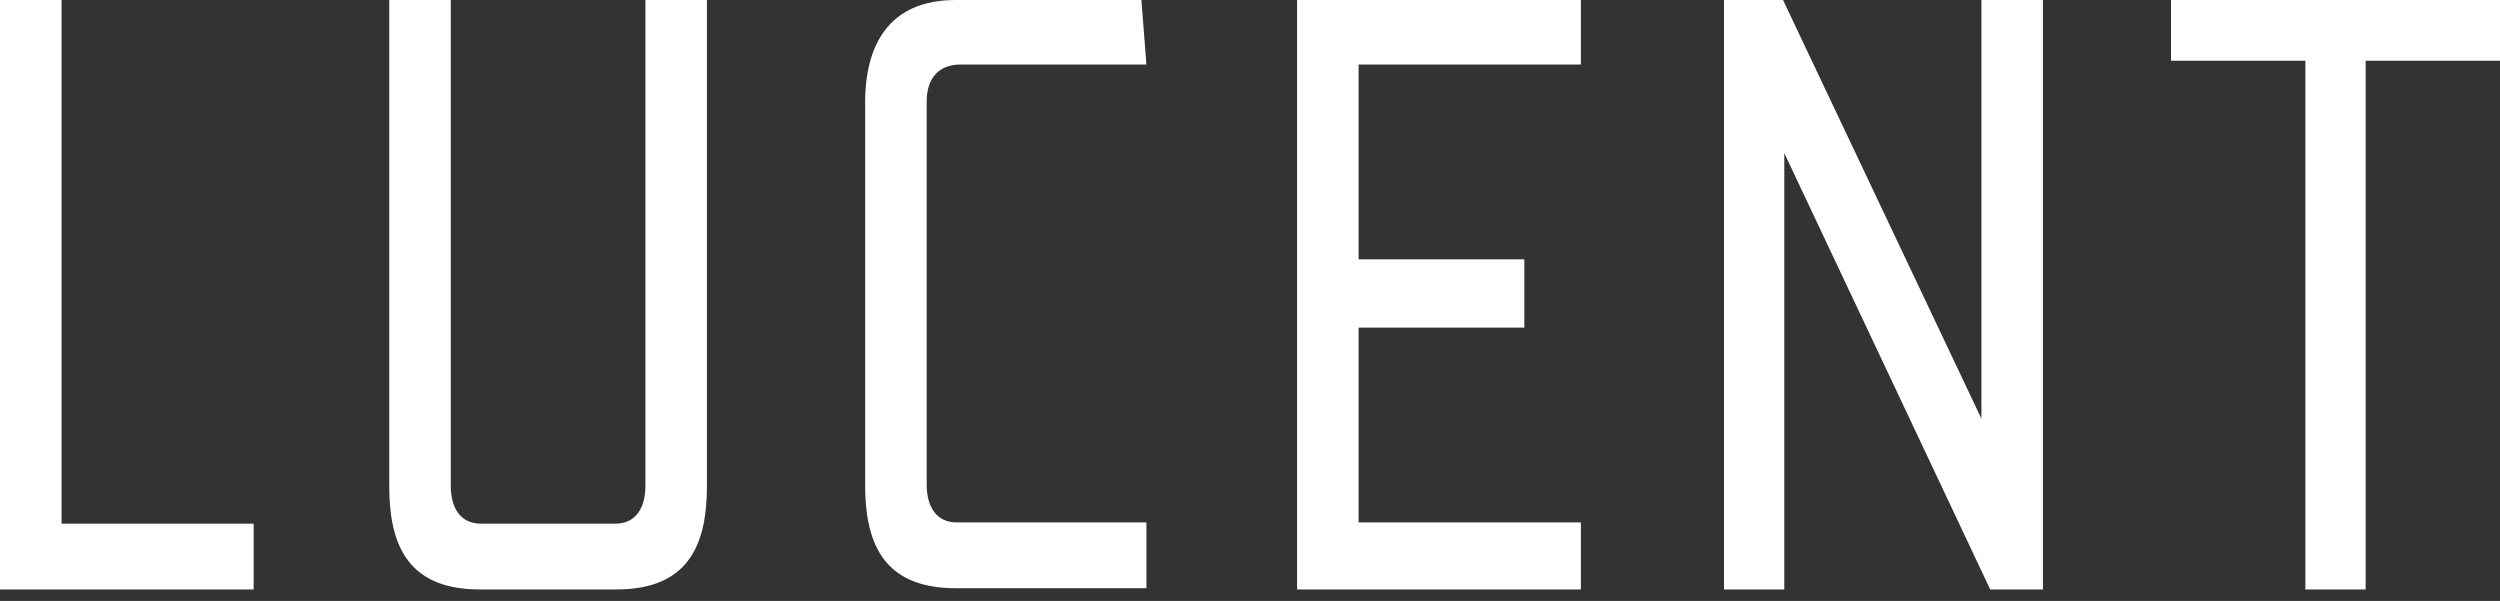 <svg width="104" height="25" viewBox="0 0 104 25" fill="none" xmlns="http://www.w3.org/2000/svg">
<rect x="0" y="0" width="104" height="25" fill="#333333" stroke="none"/>
<g clip-path="url(#clip0_2525_3701)">
<path d="M0 0H2.56V21.785H10.552V24.521H0V0ZM16.193 0H18.752V20.207C18.752 21.154 19.17 21.785 20.006 21.785H25.595C26.431 21.785 26.849 21.154 26.849 20.207V0H29.408V20.207C29.408 22.469 28.782 24.521 25.647 24.521H19.954C16.82 24.521 16.193 22.469 16.193 20.207V0ZM35.99 4.262C35.99 2.894 36.303 0 39.751 0H47.482L47.691 2.684H39.96C38.915 2.684 38.55 3.42 38.55 4.21V20.154C38.55 21.101 38.967 21.733 39.803 21.733H47.691V24.469H39.751C36.617 24.469 35.99 22.417 35.99 20.154V4.262ZM53.959 0H65.764V2.684H56.518V10.787H63.413V13.629H56.518V21.733H65.764V24.521H53.959V0ZM71.719 0H74.174L82.427 17.418V0H84.986V24.521H82.793L74.226 6.367V24.521H71.719V0ZM95.904 2.526H90.314V0H104V2.526H98.411V24.521H95.904V2.526Z" fill="white"/>
</g>
<defs>
<clipPath id="clip0_2525_3701">
<rect width="104" height="24.521" fill="white"/>
</clipPath>
</defs>
</svg>
